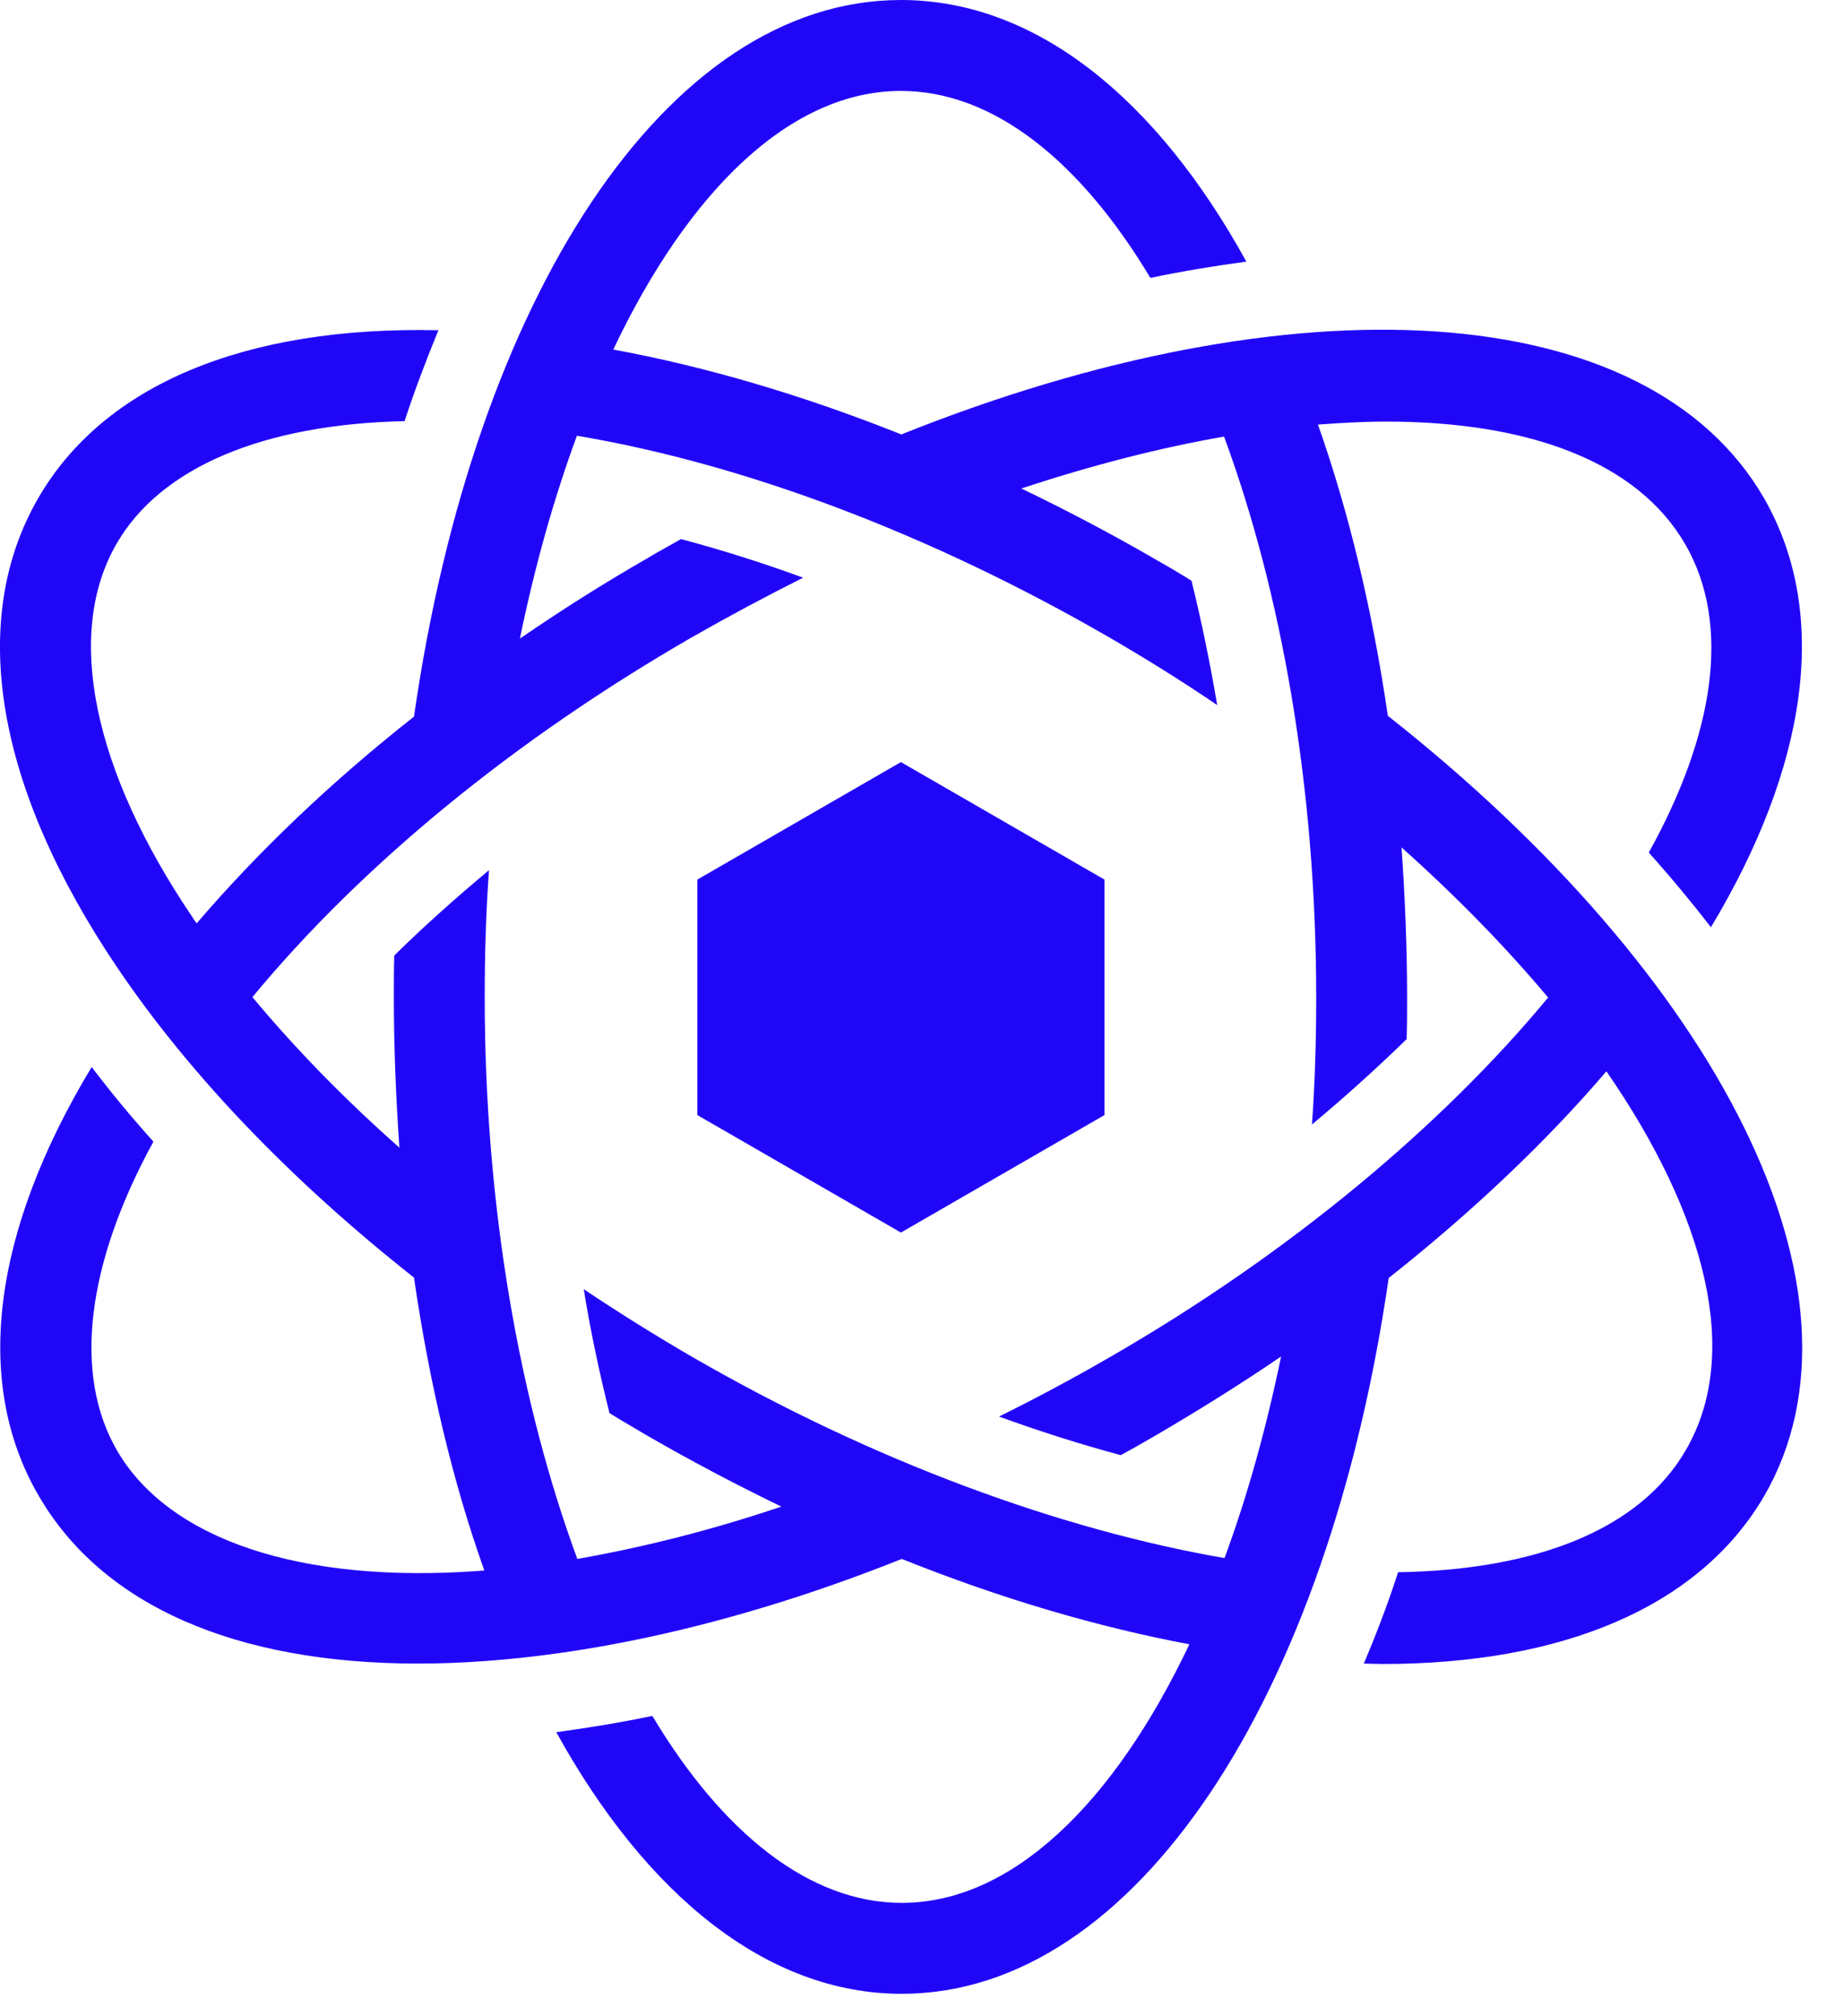 <svg width="43" height="47" viewBox="0 0 43 47" fill="none" xmlns="http://www.w3.org/2000/svg">
<g clip-path="url(#clip0_2512_1129)">
<path fill-rule="evenodd" clip-rule="evenodd" d="M32.38 16.69C32.02 14.22 31.47 11.94 30.75 9.9C31.299 9.86 31.829 9.83 32.34 9.83C35.66 9.83 38.2 10.76 39.319 12.69C40.4 14.56 39.999 17.12 38.469 19.88C38.989 20.46 39.469 21.04 39.919 21.62C42.15 17.91 42.719 14.34 41.16 11.62C38.429 6.89 30.169 6.47 21.029 10.13C18.75 9.22 16.48 8.55 14.309 8.15C16.07 4.44 18.45 2.12 21.02 2.12C23.18 2.12 25.209 3.76 26.84 6.48C27.599 6.32 28.349 6.2 29.079 6.1C26.98 2.29 24.16 0 21.02 0C15.55 0 11.059 6.95 9.659 16.71C7.729 18.23 6.029 19.85 4.589 21.53C4.559 21.49 4.529 21.45 4.499 21.4C2.159 17.95 1.509 14.77 2.719 12.68C3.749 10.89 6.159 9.89 9.439 9.82C9.679 9.09 9.949 8.38 10.229 7.7C5.719 7.6 2.419 8.97 0.889 11.62C-0.761 14.48 -0.101 18.37 2.749 22.58C4.449 25.09 6.819 27.55 9.659 29.79C10.02 32.27 10.569 34.57 11.3 36.62C11.28 36.62 11.257 36.623 11.235 36.625C11.212 36.627 11.19 36.63 11.169 36.63C7.009 36.93 3.939 35.9 2.729 33.82C1.699 32.04 2.019 29.47 3.579 26.62C3.059 26.04 2.579 25.46 2.139 24.88C-0.181 28.72 -0.631 32.24 0.899 34.87C2.379 37.43 5.489 38.79 9.759 38.79C10.27 38.79 10.79 38.77 11.329 38.73C14.36 38.51 17.68 37.69 21.04 36.35C23.36 37.28 25.619 37.94 27.75 38.34C25.989 42.05 23.61 44.37 21.04 44.37C18.88 44.37 16.849 42.73 15.22 40.01C14.46 40.17 13.71 40.29 12.979 40.39C15.079 44.19 17.899 46.49 21.04 46.49C26.5 46.49 30.989 39.55 32.4 29.8C34.359 28.25 36.069 26.63 37.48 24.98C39.809 28.35 40.63 31.57 39.34 33.8C38.26 35.68 35.809 36.61 32.62 36.66C32.38 37.4 32.109 38.11 31.82 38.79C31.895 38.79 31.967 38.792 32.039 38.795C32.112 38.797 32.185 38.8 32.26 38.8C36.41 38.8 39.639 37.5 41.169 34.87C43.889 30.14 40.109 22.78 32.38 16.69ZM25.869 31.66C25.02 32.15 24.16 32.61 23.309 33.03C24.27 33.38 25.22 33.68 26.149 33.93C26.41 33.79 26.669 33.64 26.93 33.49C27.959 32.89 28.95 32.27 29.89 31.63C29.54 33.32 29.099 34.9 28.57 36.33C24.759 35.67 20.399 34.09 16.169 31.65C15.29 31.14 14.44 30.61 13.62 30.06C13.78 31.06 13.989 32.02 14.22 32.95C14.397 33.06 14.579 33.167 14.762 33.275C14.877 33.342 14.993 33.41 15.11 33.48C16.149 34.08 17.2 34.63 18.23 35.13C16.599 35.68 15.009 36.08 13.47 36.35C12.13 32.72 11.309 28.15 11.309 23.25C11.309 22.25 11.339 21.26 11.409 20.29C10.63 20.94 9.889 21.6 9.199 22.28C9.189 22.6 9.189 22.92 9.189 23.25C9.189 24.45 9.239 25.62 9.319 26.76C8.039 25.63 6.889 24.45 5.889 23.25C8.429 20.18 11.989 17.25 16.16 14.85C17.02 14.36 17.88 13.9 18.739 13.47C17.779 13.12 16.829 12.82 15.889 12.57C15.791 12.627 15.691 12.682 15.591 12.738C15.427 12.829 15.261 12.921 15.1 13.02C14.069 13.61 13.079 14.24 12.13 14.89C12.479 13.19 12.93 11.6 13.46 10.16C17.38 10.82 21.7 12.45 25.86 14.85C26.739 15.36 27.59 15.89 28.399 16.44C28.23 15.44 28.029 14.47 27.799 13.54C27.509 13.36 27.22 13.19 26.919 13.02C25.899 12.43 24.869 11.89 23.829 11.39C25.47 10.85 27.059 10.44 28.559 10.18C29.899 13.81 30.709 18.37 30.709 23.26C30.709 24.26 30.68 25.25 30.61 26.22C31.39 25.57 32.13 24.9 32.819 24.23C32.83 23.91 32.83 23.59 32.83 23.26C32.83 22.07 32.779 20.9 32.7 19.76C33.989 20.91 35.139 22.09 36.12 23.26C33.66 26.23 30.11 29.22 25.869 31.66ZM16.27 26L21.02 28.74L25.77 26V20.51L21.02 17.77L16.27 20.51V26Z" fill="#2006F7"/>
</g>
<defs>
<clipPath id="clip0_2512_1129">
<rect width="43" height="47" fill="white"/>
</clipPath>
</defs>
</svg>
